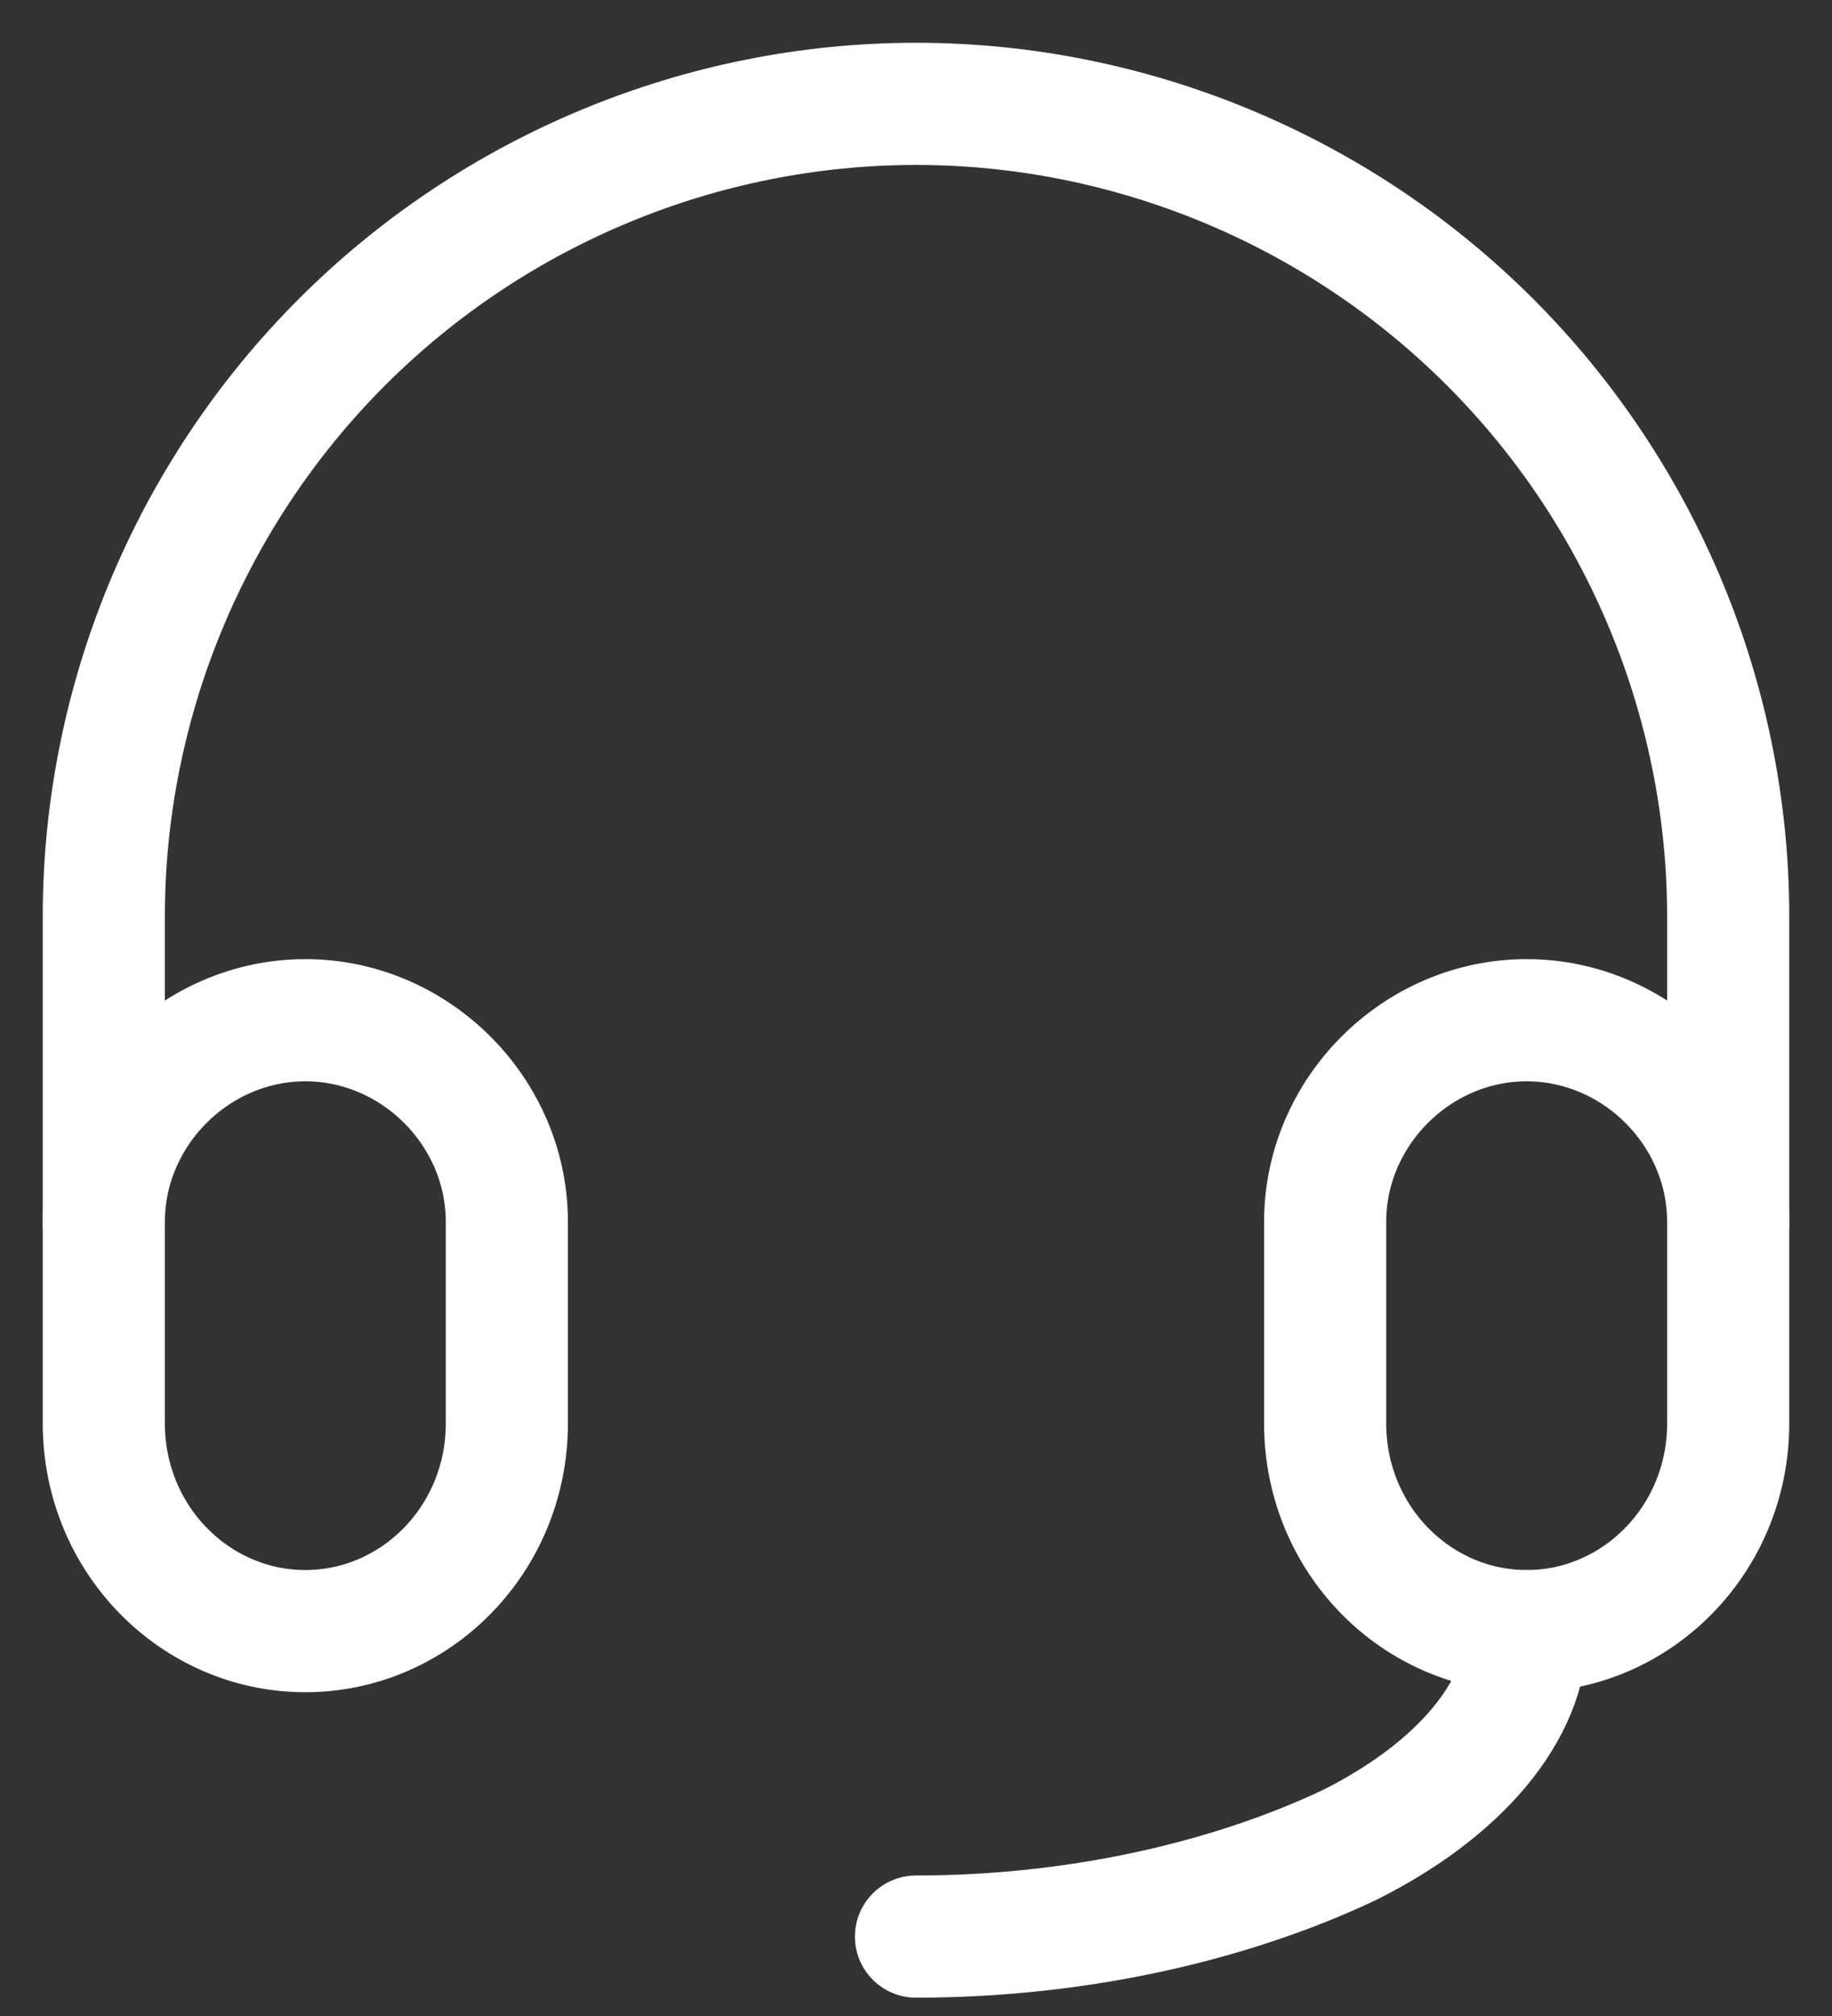 <svg height="33" width="30" viewBox="0 0 30 33" xmlns="http://www.w3.org/2000/svg" version="1.2">
	<rect x="0" y="0" width="30" height="33" fill="#333333" stroke="none"/>
	<title>Icon-Customer service</title>
	<defs>
		<clipPath id="cp1" clipPathUnits="userSpaceOnUse">
			<path d="m-5-5h40v40h-40z"></path>
		</clipPath>
	</defs>
	<style>
		.s0 { fill: none;stroke: #ffffff;stroke-linecap: round;stroke-linejoin: round;stroke-width: 2 } 
	</style>
	<g clip-path="url(#cp1)" id="Clip-Path">
		<g>
			<path d="m8.3 20c0-1.8-1.5-3.3-3.3-3.3-1.8 0-3.3 1.5-3.3 3.3v3.3c0 1.9 1.5 3.4 3.3 3.4 1.8 0 3.3-1.5 3.3-3.4z" class="s0"></path>
			<path d="m28.3 20c0-1.8-1.5-3.3-3.3-3.3-1.8 0-3.3 1.5-3.3 3.3v3.3c0 1.9 1.5 3.4 3.3 3.4 1.8 0 3.3-1.5 3.3-3.4z" class="s0"></path>
			<path d="m1.7 20v-5c0-3.5 1.4-6.9 3.9-9.4 2.5-2.5 5.9-3.9 9.4-3.9 3.5 0 6.9 1.4 9.4 3.9 2.5 2.5 3.9 5.9 3.9 9.4v5" class="s0"></path>
			<path d="m25 26.7c0 1.3-1.1 2.6-2.9 3.5-1.9 0.9-4.4 1.5-7.1 1.5" class="s0"></path>
		</g>
	</g>
</svg>